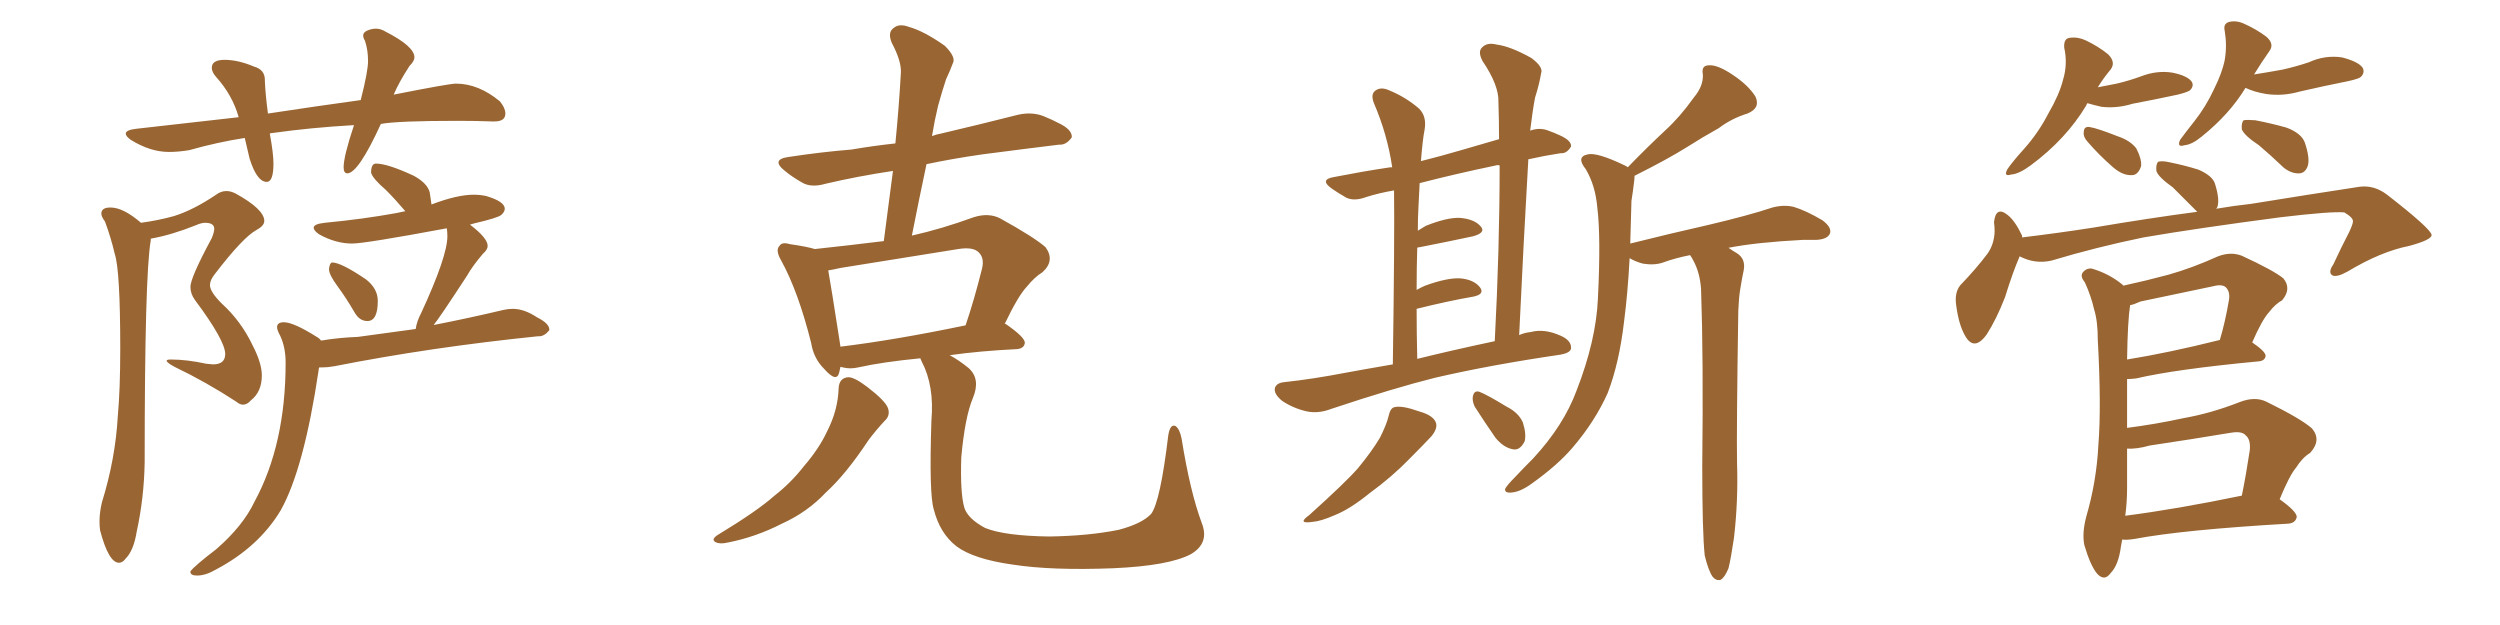 <svg xmlns="http://www.w3.org/2000/svg" xmlns:xlink="http://www.w3.org/1999/xlink" width="600" height="150"><path fill="#996633" padding="10" d="M28.56 135.06L28.56 135.06Q29.44 135.06 30.18 134.03L30.18 134.03Q32.08 132.13 32.81 127.59L32.81 127.59Q34.57 119.53 34.72 111.04L34.72 111.04Q34.72 65.92 36.18 57.71L36.18 57.71L36.18 57.28Q41.16 56.40 47.02 54.05L47.02 54.05Q48.34 53.47 49.22 53.47L49.22 53.47Q51.42 53.47 51.42 54.93L51.42 54.93Q51.42 55.66 50.83 57.13L50.83 57.13Q45.70 66.65 45.70 68.85L45.70 68.85Q45.70 70.46 46.73 71.92L46.73 71.92Q54.05 81.74 54.05 84.96L54.05 84.96Q54.05 87.45 51.12 87.45L51.12 87.45L49.51 87.30Q44.82 86.28 41.02 86.28L41.02 86.28Q39.99 86.28 39.99 86.57L39.99 86.57Q39.99 87.01 41.89 88.04L41.89 88.04Q49.51 91.70 56.69 96.39L56.69 96.39Q57.57 97.12 58.30 97.12L58.30 97.12Q59.33 97.12 60.21 96.09L60.21 96.09Q62.84 94.04 62.84 90.09L62.84 90.09Q62.84 87.16 60.64 82.91L60.64 82.91Q57.86 77.05 53.17 72.80L53.17 72.80Q50.39 70.02 50.39 68.41L50.39 68.41Q50.39 67.24 51.56 65.77L51.56 65.77Q58.30 56.98 61.52 55.22L61.52 55.22Q63.43 54.20 63.43 53.03L63.43 53.03Q63.43 50.24 56.54 46.44L56.54 46.44Q55.37 45.85 54.35 45.85L54.35 45.85Q53.03 45.85 51.86 46.73L51.86 46.73Q46.44 50.39 41.75 51.86L41.75 51.86Q38.09 52.88 33.84 53.47L33.84 53.47Q29.59 49.80 26.51 49.80L26.51 49.80Q24.32 49.80 24.32 51.27L24.32 51.27Q24.32 52.00 25.20 53.17L25.20 53.17Q26.66 57.13 27.54 60.94L27.54 60.94Q28.86 64.89 28.86 83.79L28.86 83.79Q28.86 93.46 28.27 99.90L28.27 99.90Q27.69 110.16 24.46 120.56L24.46 120.56Q23.88 123.05 23.88 125.10L23.88 125.10Q23.88 126.27 24.02 127.29L24.02 127.29Q26.07 135.06 28.56 135.06ZM64.01 43.65L64.01 43.65Q65.63 43.65 65.63 39.26L65.63 39.26Q65.63 36.77 64.75 32.08L64.75 32.08Q64.89 31.93 65.33 31.93L65.33 31.93Q74.56 30.62 84.96 30.03L84.96 30.03Q82.47 37.50 82.47 40.14L82.47 40.14Q82.47 41.60 83.35 41.60L83.35 41.60Q85.99 41.60 91.41 29.74L91.41 29.74Q95.51 29.00 109.86 29.00L109.86 29.00Q114.40 29.00 118.21 29.15L118.21 29.15L118.65 29.15Q121.29 29.15 121.29 27.25L121.29 27.25Q121.29 25.93 119.97 24.32L119.97 24.32Q114.84 20.07 109.42 20.07L109.42 20.07Q107.81 20.07 94.48 22.71L94.48 22.71Q95.80 19.63 98.29 15.82L98.29 15.82Q99.46 14.65 99.46 13.77L99.46 13.77Q99.46 11.13 92.58 7.62L92.58 7.62Q91.41 6.88 90.23 6.88L90.23 6.88Q89.21 6.88 88.18 7.32Q87.16 7.76 87.16 8.50L87.16 8.50Q87.16 9.08 87.60 9.81L87.60 9.81Q88.33 12.01 88.33 14.65L88.33 14.65Q88.33 17.14 86.57 24.02L86.57 24.02Q75.88 25.49 64.31 27.25L64.31 27.25Q63.72 22.85 63.57 19.48L63.57 19.48L63.57 19.19Q63.57 16.70 60.94 15.97L60.94 15.97Q57.13 14.36 53.91 14.36L53.91 14.36Q50.83 14.36 50.83 16.26L50.83 16.26Q50.83 17.29 51.86 18.46L51.86 18.46Q55.81 22.85 57.28 28.13L57.28 28.13L32.67 30.91Q30.18 31.20 30.18 32.08L30.18 32.08Q30.18 32.67 31.35 33.54L31.35 33.54Q36.04 36.47 40.58 36.47L40.58 36.47Q42.77 36.47 45.41 36.04L45.41 36.04Q52.15 34.13 58.74 33.11L58.74 33.11L59.91 38.09Q61.67 43.65 64.01 43.65ZM88.18 77.05L88.18 77.05Q90.67 77.05 90.67 72.22L90.67 72.22Q90.67 69.29 87.89 67.09L87.89 67.09Q81.88 62.99 79.69 62.99L79.69 62.99Q79.10 63.13 78.96 64.60L78.96 64.60Q78.96 65.92 81.01 68.70Q83.06 71.48 85.11 75L85.11 75Q86.28 77.05 88.18 77.05ZM47.31 138.13L47.31 138.13Q49.37 138.13 51.86 136.67L51.86 136.67Q62.11 131.25 67.38 122.46L67.38 122.46Q72.95 112.50 76.46 88.92L76.46 88.92Q76.46 88.48 76.61 88.18L76.61 88.18L77.34 88.18Q78.66 88.18 80.27 87.89L80.27 87.89Q103.27 83.35 129.05 80.71L129.05 80.71L129.35 80.71Q130.66 80.71 131.84 79.25L131.84 79.25L131.84 79.10Q131.84 77.64 128.91 76.17L128.91 76.17Q125.83 74.12 123.05 74.12L123.05 74.12Q121.88 74.12 120.70 74.41L120.70 74.41Q112.65 76.32 104.44 77.93L104.44 77.93Q104.00 77.93 104.00 78.08L104.00 78.08Q105.18 76.76 112.06 66.21L112.06 66.21Q113.38 63.87 115.87 60.94L115.87 60.94Q117.04 59.91 117.04 59.03L117.04 59.03Q117.04 57.13 112.79 53.91L112.79 53.91L113.82 53.61Q119.53 52.29 120.34 51.56Q121.14 50.83 121.14 50.10L121.14 50.10Q121.14 48.34 116.60 47.02L116.60 47.02Q115.14 46.73 113.67 46.73L113.67 46.73Q109.72 46.73 103.56 49.07L103.56 49.07L103.13 46.14Q102.54 43.95 99.32 42.19L99.32 42.19Q93.02 39.26 90.23 39.26L90.23 39.26Q89.06 39.26 89.06 41.46L89.06 41.46Q89.50 42.92 92.58 45.56L92.58 45.56Q94.92 47.90 97.27 50.68L97.27 50.68L95.21 51.12Q87.16 52.59 77.93 53.47L77.93 53.47Q75.29 53.76 75.29 54.64L75.29 54.64Q75.29 55.37 76.61 56.25L76.61 56.25Q80.57 58.45 84.52 58.45L84.52 58.45Q87.60 58.45 107.23 54.79L107.23 54.79Q107.37 55.66 107.37 56.69L107.37 56.69Q107.37 61.52 101.07 75.15L101.07 75.15Q100.05 77.05 99.76 78.96L99.76 78.96L85.84 80.86Q81.45 81.01 77.05 81.74L77.05 81.74Q76.61 81.15 76.03 80.86L76.03 80.86Q70.46 77.34 68.12 77.34L68.12 77.34Q66.50 77.34 66.50 78.52L66.50 78.52Q66.50 79.25 67.24 80.57L67.24 80.57Q68.55 83.35 68.55 87.01L68.55 87.01Q68.55 106.64 61.08 120.41L61.08 120.41Q58.30 126.27 51.86 131.84L51.86 131.84Q46.88 135.64 45.70 137.11L45.70 137.11L45.70 137.26Q45.70 138.13 47.31 138.13ZM201.27 93.16L201.27 93.16Q201.42 90.67 203.61 90.53L203.61 90.53Q205.08 90.53 208.15 92.87L208.15 92.87Q212.55 96.24 213.13 98.00L213.13 98.00Q213.72 99.76 212.26 101.07L212.26 101.07Q210.21 103.27 208.45 105.62L208.45 105.62Q203.03 113.82 198.19 118.21L198.19 118.21Q193.80 122.90 187.65 125.68L187.65 125.68Q181.35 128.91 174.61 130.22L174.61 130.22Q172.71 130.66 171.68 130.08L171.68 130.08Q170.65 129.49 172.12 128.47L172.12 128.47Q181.79 122.61 185.89 118.95L185.89 118.95Q189.84 115.87 192.92 111.91L192.92 111.91Q196.58 107.67 198.49 103.56L198.49 103.56Q201.12 98.44 201.27 93.16ZM288.43 125.54L288.43 125.54Q290.33 130.37 285.79 133.01L285.79 133.01Q280.52 135.79 267.19 136.38L267.19 136.38Q252.39 136.96 243.02 135.50L243.02 135.50Q233.64 134.18 229.54 131.10L229.54 131.10Q225.59 128.03 224.12 122.31L224.12 122.31Q222.95 118.65 223.54 100.93L223.54 100.93Q224.27 92.58 221.19 86.72L221.19 86.72Q220.90 86.13 220.90 85.99L220.90 85.99Q211.82 86.87 205.96 88.18L205.96 88.18Q204.05 88.62 202.29 88.18L202.29 88.18Q201.86 88.04 201.71 88.04L201.71 88.04Q201.56 88.77 201.42 89.36L201.42 89.36Q200.83 91.99 197.75 88.48L197.75 88.48Q195.26 85.99 194.68 82.32L194.68 82.32Q191.60 70.02 187.50 62.55L187.50 62.55Q186.04 60.06 187.06 59.03L187.06 59.03Q187.65 58.01 189.55 58.59L189.55 58.59Q193.65 59.18 195.56 59.77L195.56 59.77Q203.76 58.89 212.11 57.86L212.11 57.86Q213.28 49.07 214.31 41.02L214.31 41.02Q205.66 42.33 198.19 44.09L198.19 44.09Q194.68 45.12 192.48 43.80L192.48 43.80Q190.14 42.48 188.38 41.02L188.38 41.02Q184.86 38.23 189.40 37.65L189.40 37.65Q197.17 36.47 204.35 35.89L204.35 35.89Q209.47 35.01 214.89 34.42L214.89 34.42Q215.77 25.49 216.21 17.43L216.21 17.43Q216.36 14.65 214.01 10.25L214.01 10.25Q212.99 7.76 214.45 6.74L214.45 6.74Q215.77 5.57 218.12 6.45L218.12 6.45Q221.78 7.47 226.76 10.99L226.76 10.99Q229.54 13.77 228.66 15.23L228.66 15.23Q228.08 16.85 227.05 19.04L227.05 19.04Q226.17 21.68 225.15 25.34L225.15 25.34Q224.27 29.00 223.68 32.67L223.68 32.67Q224.71 32.23 225.73 32.08L225.73 32.08Q235.11 29.88 244.34 27.54L244.34 27.54Q247.56 26.81 250.34 27.83L250.34 27.83Q252.83 28.86 253.86 29.44L253.86 29.44Q257.37 31.05 257.23 32.96L257.23 32.96Q255.91 34.86 254.15 34.72L254.15 34.72Q245.80 35.74 235.69 37.06L235.69 37.06Q228.52 38.09 222.36 39.40L222.36 39.40Q220.61 47.61 218.85 56.54L218.85 56.54Q226.03 54.93 233.64 52.15L233.64 52.15Q237.30 50.98 240.09 52.44L240.09 52.44Q248.29 56.98 250.93 59.33L250.93 59.33Q253.27 62.55 250.20 65.33L250.20 65.33Q248.29 66.50 246.39 68.85L246.39 68.85Q244.34 71.04 241.11 77.78L241.11 77.78Q241.26 77.64 241.41 77.78L241.41 77.78Q246.09 81.01 245.95 82.32L245.95 82.32Q245.80 83.64 244.04 83.79L244.04 83.79Q235.11 84.23 227.93 85.25L227.93 85.25Q230.13 86.43 232.47 88.33L232.47 88.33Q235.40 90.97 233.50 95.51L233.50 95.51Q231.59 100.05 230.71 109.72L230.71 109.72Q230.42 118.36 231.45 121.88L231.45 121.88Q232.32 124.51 236.43 126.71L236.43 126.71Q241.11 128.61 251.81 128.76L251.81 128.76Q261.33 128.61 268.51 127.15L268.51 127.15Q274.07 125.68 276.27 123.34L276.27 123.34Q278.47 120.41 280.37 104.59L280.37 104.59Q280.81 101.66 282.13 102.25L282.13 102.25Q283.15 102.98 283.59 105.32L283.59 105.32Q285.64 118.07 288.43 125.54ZM201.71 83.20L201.71 83.20L201.71 83.20Q214.89 81.59 231.74 78.08L231.74 78.08Q233.79 72.07 235.69 64.45L235.69 64.45Q236.28 61.96 234.96 60.64L234.96 60.64Q233.64 59.18 229.98 59.77L229.98 59.77Q216.21 61.96 201.71 64.31L201.71 64.31Q199.80 64.75 198.78 64.89L198.78 64.89Q199.51 68.99 201.42 81.30L201.42 81.30Q201.56 82.18 201.71 83.20ZM334.28 87.45L334.28 87.45Q334.72 56.84 334.57 45.70L334.57 45.70Q331.05 46.29 327.83 47.31L327.83 47.31Q325.05 48.34 323.14 47.46L323.14 47.46Q321.09 46.29 319.63 45.26L319.63 45.26Q316.55 43.07 320.21 42.48L320.21 42.48Q326.95 41.16 332.81 40.28L332.81 40.28Q333.54 40.14 334.13 40.14L334.13 40.14Q332.96 32.23 329.74 24.76L329.74 24.76Q328.86 22.56 330.18 21.68L330.18 21.68Q331.49 20.80 333.40 21.68L333.40 21.68Q337.35 23.29 340.58 26.07L340.58 26.07Q342.48 27.98 341.89 31.20L341.89 31.20Q341.46 33.25 341.02 38.67L341.02 38.67Q345.70 37.50 350.68 36.04L350.68 36.04Q355.22 34.72 359.77 33.40L359.77 33.40Q359.77 28.86 359.62 24.46L359.62 24.46Q359.77 20.51 355.81 14.65L355.81 14.65Q354.64 12.45 355.66 11.43L355.66 11.43Q356.84 10.11 359.18 10.69L359.18 10.69Q362.55 11.13 367.53 13.92L367.53 13.92Q370.46 16.11 369.87 17.58L369.87 17.58Q369.43 20.21 368.41 23.44L368.41 23.44Q367.82 26.51 367.24 31.35L367.24 31.35Q369.29 30.62 371.19 31.20L371.19 31.20Q373.24 31.93 374.12 32.37L374.12 32.37Q377.20 33.69 377.05 35.16L377.05 35.16Q376.03 36.91 374.56 36.77L374.56 36.77Q370.75 37.35 366.80 38.23L366.80 38.23Q365.63 58.45 364.60 80.42L364.60 80.42Q365.92 79.83 367.38 79.69L367.38 79.69Q370.61 78.81 374.56 80.57L374.56 80.57Q377.20 81.74 377.05 83.64L377.05 83.64Q376.90 84.67 374.56 85.11L374.56 85.11Q357.57 87.60 344.38 90.67L344.38 90.67Q334.42 93.16 319.48 98.14L319.48 98.14Q316.41 99.32 313.62 98.73L313.62 98.73Q310.40 98.00 307.76 96.24L307.76 96.24Q305.57 94.48 306.01 93.02L306.01 93.02Q306.45 91.85 308.35 91.70L308.35 91.70Q315.09 90.97 322.71 89.50L322.71 89.50Q325.78 88.92 334.28 87.45ZM340.14 86.13L340.14 86.13Q347.75 84.23 358.74 81.88L358.74 81.88Q359.91 59.62 359.91 39.70L359.91 39.70Q359.47 39.55 359.03 39.70L359.03 39.70Q349.22 41.75 340.72 43.95L340.72 43.95Q340.58 46.44 340.43 49.66L340.43 49.66Q340.28 52.29 340.28 55.37L340.28 55.37Q341.16 54.79 342.19 54.20L342.19 54.20Q347.31 52.15 350.39 52.29L350.39 52.29Q353.91 52.59 355.37 54.35L355.37 54.35Q356.69 55.81 353.61 56.69L353.61 56.69Q348.19 57.86 340.72 59.33L340.72 59.33Q340.28 59.33 340.14 59.47L340.14 59.47Q339.99 64.16 339.99 69.58L339.99 69.58Q341.02 68.99 342.04 68.55L342.04 68.55Q347.31 66.65 350.39 66.80L350.39 66.80Q353.76 67.09 355.22 68.99L355.22 68.99Q356.40 70.61 353.61 71.19L353.61 71.19Q347.61 72.22 339.99 74.12L339.99 74.12Q339.99 79.83 340.14 86.13ZM333.25 99.90L333.25 99.90Q333.69 97.85 334.72 97.71L334.72 97.71Q336.47 97.27 340.58 98.73L340.58 98.73Q344.24 99.76 344.68 101.66L344.68 101.66Q344.97 102.98 343.51 104.74L343.51 104.74Q341.89 106.49 338.23 110.16L338.23 110.16Q334.13 114.40 328.71 118.36L328.71 118.36Q324.02 122.17 320.36 123.63L320.36 123.63Q316.99 125.10 315.09 125.24L315.09 125.24Q311.13 125.83 314.21 123.63L314.21 123.63Q323.14 115.58 325.93 112.35L325.93 112.35Q329.30 108.25 331.20 105.03L331.20 105.03Q332.81 101.81 333.25 99.90ZM353.91 97.56L353.91 97.56Q353.32 96.24 353.47 95.21L353.47 95.21Q353.76 93.60 355.08 94.04L355.08 94.04Q356.98 94.78 361.52 97.56L361.52 97.56Q364.45 99.02 365.48 101.37L365.48 101.37Q366.36 104.15 365.92 105.91L365.92 105.91Q364.75 108.25 362.99 107.81L362.99 107.81Q360.79 107.37 358.89 105.03L358.89 105.03Q356.25 101.22 353.91 97.56ZM409.13 133.30L409.13 133.30L409.13 133.30Q408.54 127.73 408.54 111.77L408.54 111.77Q408.84 85.99 408.25 69.29L408.25 69.29Q407.96 65.48 406.49 62.70L406.49 62.70Q406.05 61.82 405.62 61.23L405.62 61.23Q401.95 61.96 399.17 62.99L399.17 62.99Q397.12 63.72 394.34 63.28L394.34 63.28Q392.58 62.84 391.11 61.96L391.11 61.96Q390.67 70.31 389.79 77.05L389.79 77.05Q388.62 87.16 385.84 94.34L385.84 94.34Q382.76 101.22 377.34 107.52L377.34 107.52Q373.83 111.62 367.68 116.02L367.68 116.02Q364.89 118.07 362.70 118.21L362.70 118.21Q361.08 118.36 361.23 117.33L361.23 117.33Q361.67 116.46 363.57 114.55L363.57 114.55Q365.63 112.35 367.97 110.01L367.97 110.01Q375.29 102.10 378.37 93.75L378.37 93.75Q383.06 81.74 383.50 71.63L383.50 71.63Q384.23 56.84 383.35 49.80L383.35 49.80Q382.91 44.53 380.57 40.58L380.57 40.58Q378.22 37.65 381.01 37.06L381.01 37.06Q383.20 36.47 389.94 39.70L389.94 39.70Q390.53 39.99 390.67 40.14L390.67 40.14Q395.36 35.30 399.76 31.20L399.76 31.20Q403.27 27.98 406.49 23.44L406.49 23.44Q408.84 20.65 408.69 17.87L408.69 17.87Q408.25 15.67 410.16 15.67L410.16 15.67Q412.21 15.53 415.72 17.87L415.72 17.87Q419.53 20.36 421.29 23.14L421.29 23.14Q422.61 25.93 419.38 27.25L419.38 27.25Q415.58 28.42 412.50 30.76L412.50 30.76Q408.54 32.96 404.88 35.30L404.88 35.30Q400.20 38.23 392.29 42.19L392.29 42.19Q392.29 42.92 392.14 43.95L392.14 43.95Q391.99 45.41 391.55 48.19L391.55 48.19Q391.41 53.47 391.26 58.45L391.26 58.45Q401.22 55.96 409.72 54.05L409.72 54.05Q419.68 51.71 425.39 49.80L425.39 49.80Q428.17 49.07 430.52 49.66L430.52 49.66Q433.45 50.54 437.40 52.88L437.40 52.88Q439.75 54.64 439.16 56.10L439.16 56.10Q438.57 57.42 435.94 57.57L435.94 57.57Q434.47 57.57 432.71 57.57L432.71 57.57Q421.58 58.15 414.84 59.47L414.84 59.47Q415.87 60.21 416.89 60.79L416.89 60.79Q418.95 62.11 418.51 64.75L418.51 64.75Q418.07 66.80 417.63 69.58L417.63 69.58Q417.33 71.34 417.19 74.56L417.19 74.56Q416.75 103.56 416.89 111.18L416.89 111.18Q417.19 120.12 416.16 129.05L416.16 129.05Q415.43 134.03 414.84 136.38L414.84 136.38Q413.96 138.57 412.94 139.16L412.94 139.16Q411.91 139.45 411.04 138.43L411.04 138.43Q410.01 136.96 409.13 133.30ZM500.98 24.76L500.98 24.76Q500.83 24.90 500.68 25.34L500.68 25.34Q495.85 33.40 487.35 39.70L487.35 39.70Q484.57 41.75 482.67 41.89L482.67 41.89Q480.76 42.48 481.79 40.58L481.79 40.58Q483.11 38.67 485.89 35.60L485.89 35.60Q489.26 31.79 491.60 27.25L491.60 27.25Q494.24 22.71 495.12 19.19L495.12 19.19Q496.29 15.38 495.41 11.43L495.41 11.43Q495.26 9.23 496.73 9.08L496.73 9.08Q498.63 8.79 500.54 9.67L500.54 9.67Q503.61 11.13 505.96 13.04L505.96 13.04Q507.86 14.94 506.54 16.70L506.54 16.70Q504.93 18.60 503.47 20.95L503.47 20.95Q505.81 20.51 508.01 20.07L508.01 20.07Q511.08 19.34 513.87 18.31L513.87 18.31Q517.68 16.85 521.34 17.43L521.34 17.43Q525 18.16 526.03 19.63L526.03 19.63Q526.61 20.65 525.59 21.68L525.59 21.68Q525 22.12 522.66 22.71L522.66 22.71Q517.24 23.88 511.82 24.90L511.82 24.90Q508.01 26.07 504.35 25.63L504.35 25.63Q502.44 25.20 500.98 24.76ZM500.98 33.98L500.98 33.98Q499.95 32.81 500.10 31.79L500.10 31.79Q500.10 30.32 501.42 30.47L501.42 30.47Q503.32 30.76 508.15 32.67L508.15 32.67Q511.23 33.69 512.70 35.60L512.70 35.60Q514.01 38.09 513.87 39.84L513.87 39.84Q513.13 42.19 511.38 42.04L511.38 42.04Q509.33 42.04 507.13 40.14L507.13 40.14Q503.76 37.21 500.98 33.98ZM538.92 21.09L538.92 21.09Q535.11 27.39 528.37 32.81L528.37 32.81Q526.03 34.72 524.27 34.86L524.27 34.86Q522.36 35.45 523.24 33.54L523.24 33.54Q524.41 31.93 526.61 29.15L526.61 29.15Q529.39 25.63 531.30 21.53L531.30 21.53Q533.35 17.43 533.94 14.36L533.94 14.36Q534.52 10.99 533.94 7.47L533.94 7.47Q533.50 5.71 534.96 5.27L534.96 5.27Q536.72 4.83 538.62 5.71L538.62 5.71Q541.55 7.03 543.90 8.79L543.90 8.79Q545.95 10.55 544.63 12.30L544.63 12.30Q542.87 14.79 540.97 17.87L540.97 17.87Q544.63 17.29 547.85 16.70L547.85 16.70Q551.07 15.97 554.15 14.94L554.15 14.94Q557.96 13.18 562.06 13.77L562.06 13.77Q566.02 14.79 567.04 16.26L567.04 16.26Q567.63 17.43 566.60 18.46L566.60 18.46Q566.16 18.90 563.53 19.48L563.53 19.48Q557.67 20.65 551.95 21.97L551.95 21.97Q547.85 23.14 543.90 22.56L543.90 22.56Q541.11 22.12 538.92 21.09ZM542.14 34.86L542.14 34.86Q538.62 32.52 538.04 31.05L538.04 31.05Q537.89 29.44 538.48 28.86L538.48 28.86Q539.36 28.71 541.26 28.86L541.26 28.86Q545.07 29.59 548.73 30.62L548.73 30.62Q552.25 31.93 553.13 34.13L553.13 34.13Q554.44 37.94 553.86 39.84L553.86 39.84Q553.27 41.46 551.95 41.60L551.95 41.60Q550.05 41.75 548.14 40.28L548.14 40.28Q544.92 37.21 542.14 34.86ZM484.72 61.52L484.72 61.52Q483.11 65.19 481.20 71.34L481.20 71.34Q479.15 76.61 476.81 80.27L476.81 80.27Q473.73 84.52 471.53 80.42L471.53 80.42Q470.07 77.78 469.48 73.24L469.48 73.24Q469.04 70.17 470.51 68.41L470.51 68.41Q474.32 64.45 476.95 60.94L476.95 60.94Q478.56 58.74 478.71 55.66L478.71 55.66Q478.71 54.35 478.56 53.32L478.56 53.32Q479.00 49.37 481.79 51.56L481.79 51.56Q483.54 52.88 485.30 56.54L485.30 56.54Q485.30 56.84 485.30 56.98L485.30 56.98Q493.80 55.96 502.29 54.64L502.29 54.64Q516.21 52.29 527.34 50.83L527.34 50.83Q526.90 50.39 526.46 49.95L526.46 49.95Q523.83 47.31 521.48 44.97L521.48 44.97Q517.97 42.48 517.53 41.02L517.53 41.02Q517.38 39.40 517.97 38.82L517.97 38.82Q518.85 38.53 520.75 38.96L520.75 38.96Q524.41 39.70 527.64 40.72L527.64 40.72Q531.01 42.19 531.59 44.09L531.59 44.09Q532.76 47.75 532.18 49.66L532.18 49.66Q532.03 49.95 531.88 50.10L531.88 50.10Q536.13 49.37 540.23 48.93L540.23 48.93Q554.74 46.58 566.31 44.82L566.31 44.82Q569.82 44.38 572.90 46.73L572.90 46.73Q583.45 54.93 583.59 56.40L583.59 56.40Q583.59 57.57 578.17 59.03L578.17 59.03Q571.44 60.35 563.38 65.19L563.38 65.19Q560.74 66.65 559.72 66.06L559.72 66.06Q558.69 65.33 560.01 63.43L560.01 63.43Q561.91 59.33 563.82 55.66L563.82 55.66Q564.70 53.76 564.70 53.17L564.70 53.17Q564.84 52.29 562.65 50.98L562.65 50.98Q559.57 50.68 547.27 52.15L547.27 52.15Q527.20 54.79 514.45 56.98L514.45 56.98Q503.03 59.33 492.33 62.55L492.33 62.55Q488.38 63.43 484.72 61.52ZM509.33 129.49L509.33 129.49Q509.18 130.22 509.03 131.10L509.03 131.10Q508.45 135.64 506.54 137.55L506.54 137.55Q505.08 139.60 503.32 137.70L503.32 137.70Q501.71 135.79 500.24 130.81L500.24 130.81Q499.66 128.03 500.68 124.07L500.68 124.07Q503.17 115.58 503.61 106.79L503.61 106.79Q504.35 97.56 503.47 81.59L503.47 81.59Q503.47 77.05 502.59 74.27L502.59 74.27Q501.86 71.04 500.39 67.82L500.39 67.82Q499.22 66.36 499.80 65.48L499.80 65.48Q500.68 64.31 502.00 64.45L502.00 64.45Q506.10 65.63 509.33 68.26L509.33 68.26Q509.47 68.41 509.62 68.55L509.62 68.55Q515.04 67.38 520.46 65.92L520.46 65.92Q526.17 64.31 532.32 61.52L532.32 61.52Q535.40 60.35 538.04 61.38L538.04 61.38Q545.65 64.89 548.00 66.80L548.00 66.80Q550.05 69.29 547.71 72.07L547.71 72.07Q546.09 72.95 544.63 74.85L544.63 74.85Q542.87 76.76 540.53 82.18L540.53 82.18Q543.75 84.38 543.75 85.40L543.75 85.40Q543.60 86.57 542.14 86.72L542.14 86.72Q522.07 88.62 512.70 90.82L512.70 90.82Q511.52 90.97 510.50 90.97L510.50 90.97Q510.50 94.92 510.50 99.46L510.50 99.46Q510.50 100.93 510.50 102.69L510.50 102.69Q517.38 101.81 524.12 100.34L524.12 100.34Q530.71 99.17 537.45 96.53L537.45 96.53Q541.11 95.07 543.90 96.39L543.90 96.39Q552.25 100.49 554.88 102.83L554.88 102.83Q557.23 105.62 554.44 108.69L554.44 108.69Q552.54 109.86 551.07 112.21L551.07 112.21Q549.46 114.11 547.12 119.82L547.12 119.82Q551.22 122.75 551.22 124.07L551.22 124.07Q550.93 125.54 549.17 125.68L549.17 125.68Q523.83 127.15 512.26 129.35L512.26 129.35Q510.35 129.64 509.33 129.49ZM510.06 123.78L510.06 123.78Q522.51 122.17 538.04 118.95L538.04 118.95Q539.06 113.96 539.94 108.11L539.94 108.11Q540.23 105.47 538.92 104.44L538.92 104.44Q538.04 103.42 535.40 103.86L535.40 103.86Q525.73 105.47 515.92 106.93L515.92 106.93Q512.84 107.81 510.50 107.67L510.50 107.67Q510.50 112.35 510.50 117.19L510.50 117.19Q510.50 120.56 510.06 123.78ZM510.50 86.28L510.50 86.28L510.50 86.28Q520.46 84.67 532.76 81.59L532.76 81.59Q534.08 77.20 534.96 71.92L534.96 71.92Q535.25 70.02 534.23 68.99L534.23 68.99Q533.35 68.12 531.15 68.70L531.15 68.70Q522.66 70.46 513.72 72.36L513.72 72.36Q512.11 73.10 511.23 73.24L511.23 73.24Q510.64 76.90 510.50 86.28Z"/></svg>